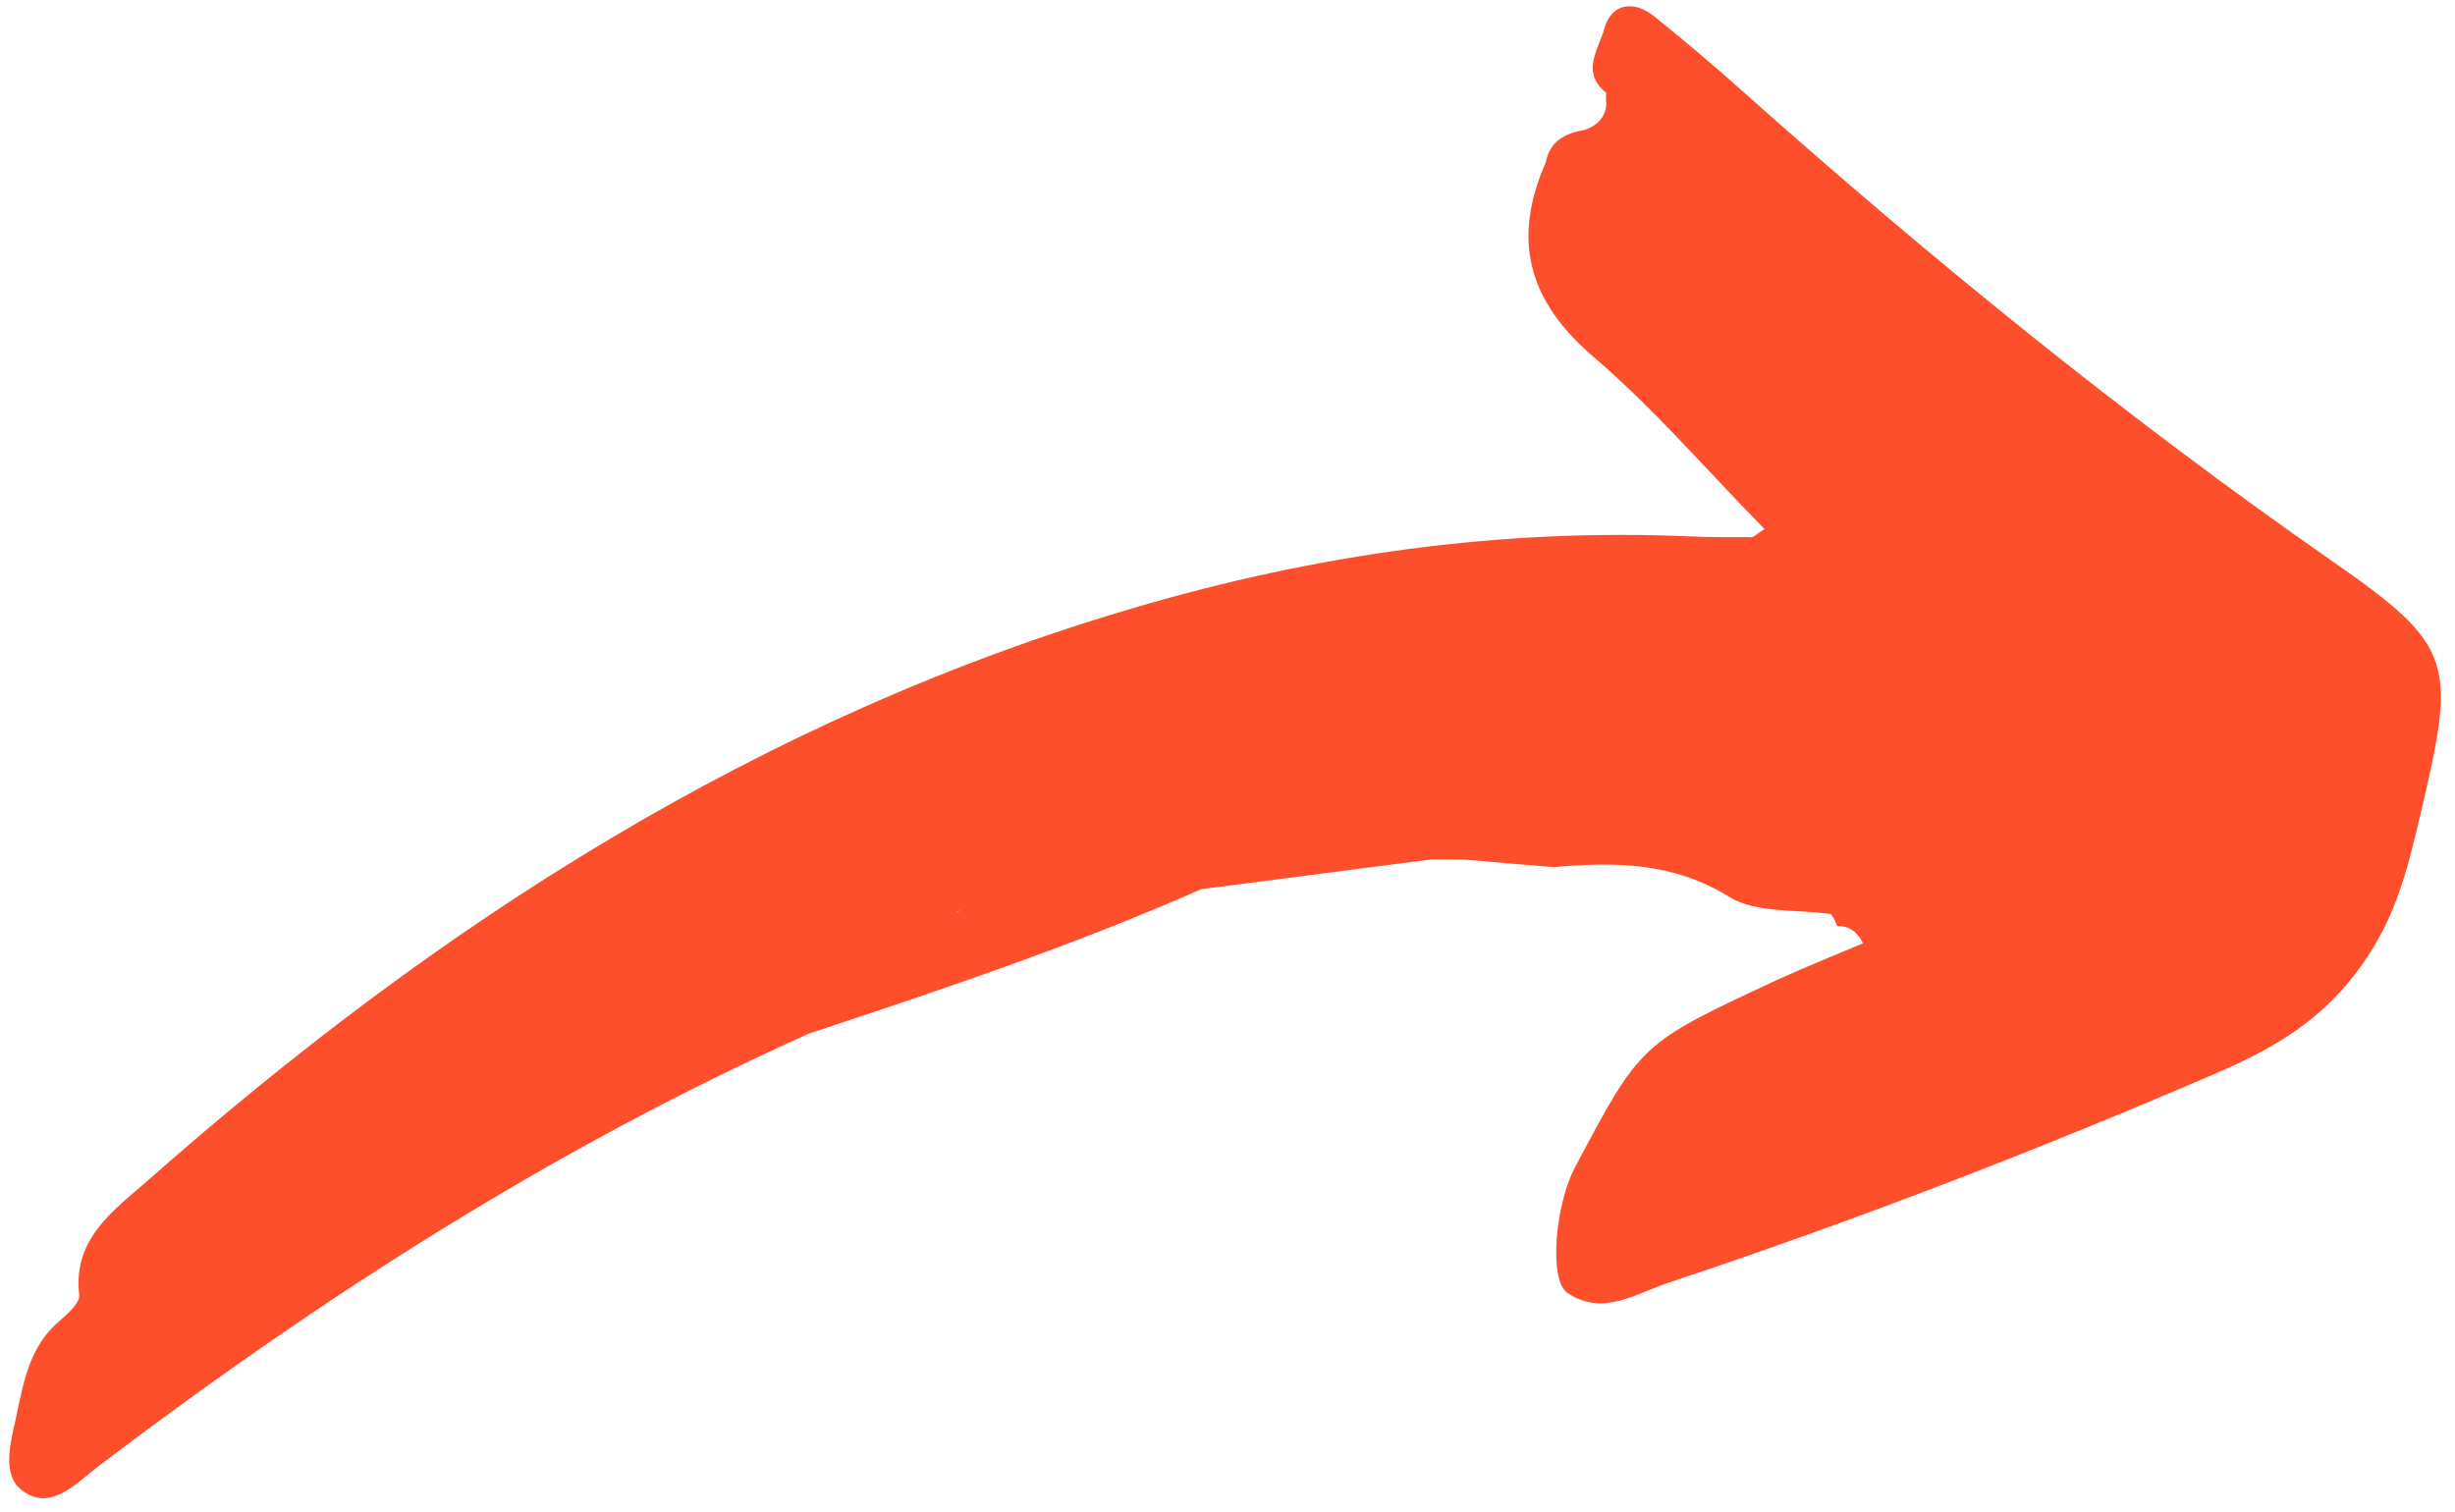 <?xml version="1.0" encoding="UTF-8" standalone="no"?><svg xmlns="http://www.w3.org/2000/svg" xmlns:xlink="http://www.w3.org/1999/xlink" fill="#000000" height="65.1" preserveAspectRatio="xMidYMid meet" version="1" viewBox="6.7 6.6 105.7 65.1" width="105.7" zoomAndPan="magnify"><g id="change1_1"><path d="M75.78,7.82c-0.23,0.85-1.05,1.89,0.07,2.77c-0.01,0.19,0,0.37,0.01,0.56c-0.07,0.5-0.37,0.86-0.96,1.05 c-0.83,0.14-1.48,0.49-1.65,1.4c-1.46,3.32-0.76,5.96,2.06,8.37c2.62,2.24,4.89,4.9,7.36,7.41c-0.37,0.24-0.46,0.35-0.55,0.35 c-0.88,0-1.76,0.01-2.64-0.03c-8.14-0.36-16.12,0.77-23.9,3.06C39.4,37.5,25.59,46.38,13.07,57.43c-1.42,1.25-3.25,2.49-2.96,4.93 c0.04,0.35-0.51,0.83-0.88,1.15c-1.24,1.07-1.51,2.56-1.82,4.04c-0.24,1.13-0.67,2.54,0.24,3.23c1.23,0.94,2.33-0.31,3.3-1.05 c9.56-7.25,19.6-13.7,30.58-18.62v0c5.7-1.89,11.39-3.79,16.89-6.22v0c3.3-0.43,6.6-0.85,9.89-1.28c0.5,0,0.99,0.01,1.49,0.01 c1.27,0.11,2.53,0.22,3.8,0.32c2.62-0.23,5.12-0.22,7.55,1.28c1.17,0.72,2.9,0.53,4.38,0.74c0,0,0,0,0,0 c0.01,0.01,0.01,0.02,0.02,0.03c0.11,0.15,0.19,0.32,0.25,0.49c0.54-0.02,0.88,0.27,1.11,0.74c-1.27,0.54-2.56,1.05-3.81,1.63 c-5.78,2.69-5.77,2.7-8.59,8.02c-0.86,1.63-1.13,4.85-0.33,5.4c1.5,1.03,2.95,0.04,4.32-0.42c8.03-2.67,15.91-5.71,23.68-9.06 c2.42-1.05,4.5-2.25,6.17-4.58c1.49-2.07,1.99-4.11,2.54-6.45c1.57-6.65,1.54-7.3-3.81-11.02c-8.92-6.21-17.33-13.06-25.44-20.29 c-1.22-1.09-2.48-2.15-3.76-3.18C76.98,6.58,76.06,6.79,75.78,7.82z M47.97,45.83c0.02,0,0.04-0.01,0.06-0.01 c-0.05,0.03-0.1,0.05-0.15,0.08C47.92,45.87,47.96,45.85,47.97,45.83z" fill="#fe4f2d"/></g></svg>